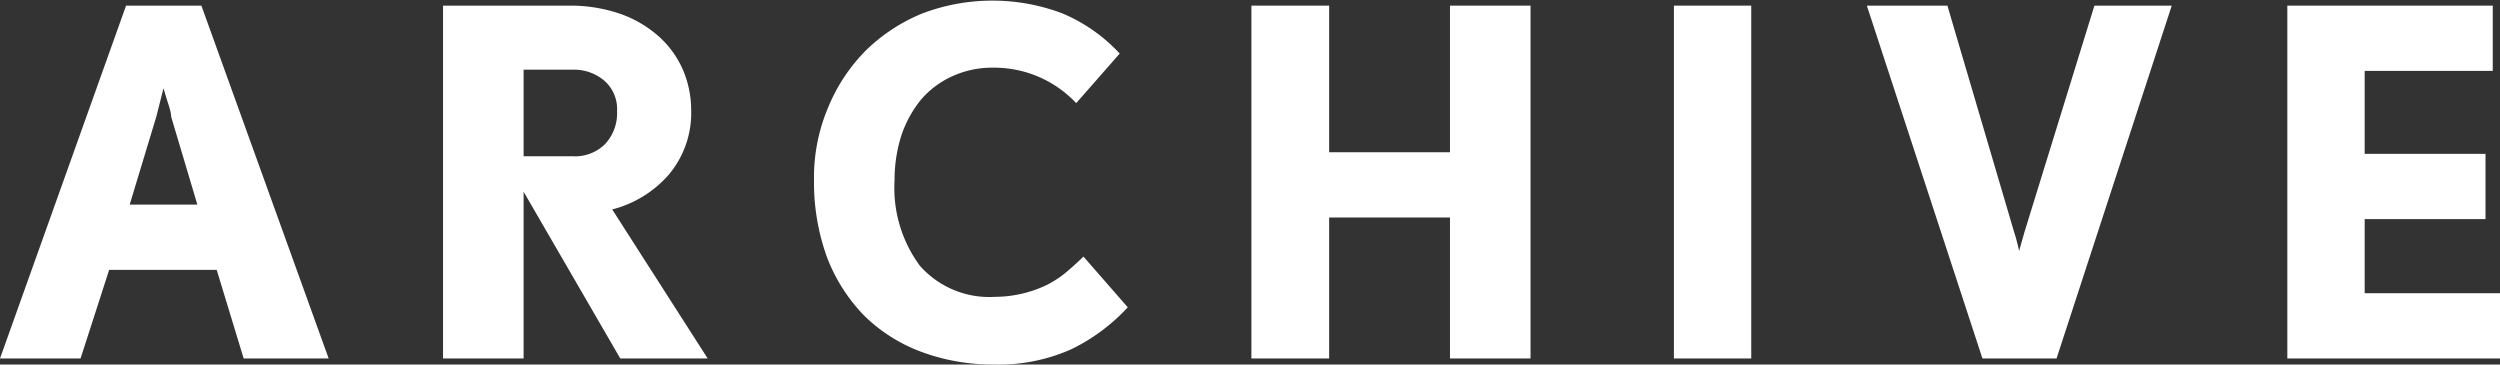 <svg xmlns="http://www.w3.org/2000/svg" viewBox="0 0 62.07 9.05"><rect x="0" y="0" width="62.07" height="9.05" fill="#333333" stroke="none"/><defs><style>.cls-1{fill:#fff;}</style></defs><g id="レイヤー_2" data-name="レイヤー 2"><g id="bg"><path class="cls-1" d="M6.05,8.9,5.38,6.7H2.71L2,8.9H0L3.13.14H5L8.16,8.9Zm-1.8-6c0-.16-.11-.4-.19-.71l-.18.71L3.22,5.08H4.9Z"/><path class="cls-1" d="M15.4,8.9,13,4.76V8.9H11V.14h3.14a3.81,3.81,0,0,1,1.25.2,2.86,2.86,0,0,1,.95.55,2.39,2.39,0,0,1,.61.83,2.54,2.54,0,0,1,.21,1,2.38,2.38,0,0,1-.55,1.61,2.78,2.78,0,0,1-1.41.87L17.57,8.9ZM15,2a1.16,1.16,0,0,0-.78-.27H13V3.88h1.22a1.06,1.06,0,0,0,.8-.3,1.12,1.12,0,0,0,.3-.82A.93.93,0,0,0,15,2Z"/><path class="cls-1" d="M26.6,8.67a4.41,4.41,0,0,1-1.92.38,5.08,5.08,0,0,1-1.82-.32,4,4,0,0,1-1.42-.91,4.26,4.26,0,0,1-.91-1.44,5.45,5.45,0,0,1-.32-1.9,4.46,4.46,0,0,1,.35-1.81,4.35,4.35,0,0,1,.94-1.42A4.36,4.36,0,0,1,22.91.33a4.91,4.91,0,0,1,3.46,0,4.1,4.1,0,0,1,1.43,1L26.72,2.56a2.8,2.8,0,0,0-2.07-.88,2.38,2.38,0,0,0-1,.21,2.24,2.24,0,0,0-.78.58,2.84,2.84,0,0,0-.49.89,3.65,3.65,0,0,0-.17,1.12,3.25,3.25,0,0,0,.63,2.12,2.3,2.3,0,0,0,1.86.77A3,3,0,0,0,26,7.07a2.55,2.55,0,0,0,.47-.31c.14-.12.29-.25.43-.39L28,7.63A4.69,4.69,0,0,1,26.6,8.67Z"/><path class="cls-1" d="M36,8.9V5.4H33V8.9H31.07V.14H33V3.78h3V.14H38V8.9Z"/><path class="cls-1" d="M41.56,8.9V.14h1.92V8.9Z"/><path class="cls-1" d="M51.06,8.9H49.22L46.35.14h2L50,5.74a4.5,4.5,0,0,1,.13.49l.14-.49L52,.14h1.92Z"/><path class="cls-1" d="M56.79,8.9V.14h5.1V1.76H58.71V3.82h3V5.44h-3V7.28h3.36V8.9Z"/></g></g></svg>